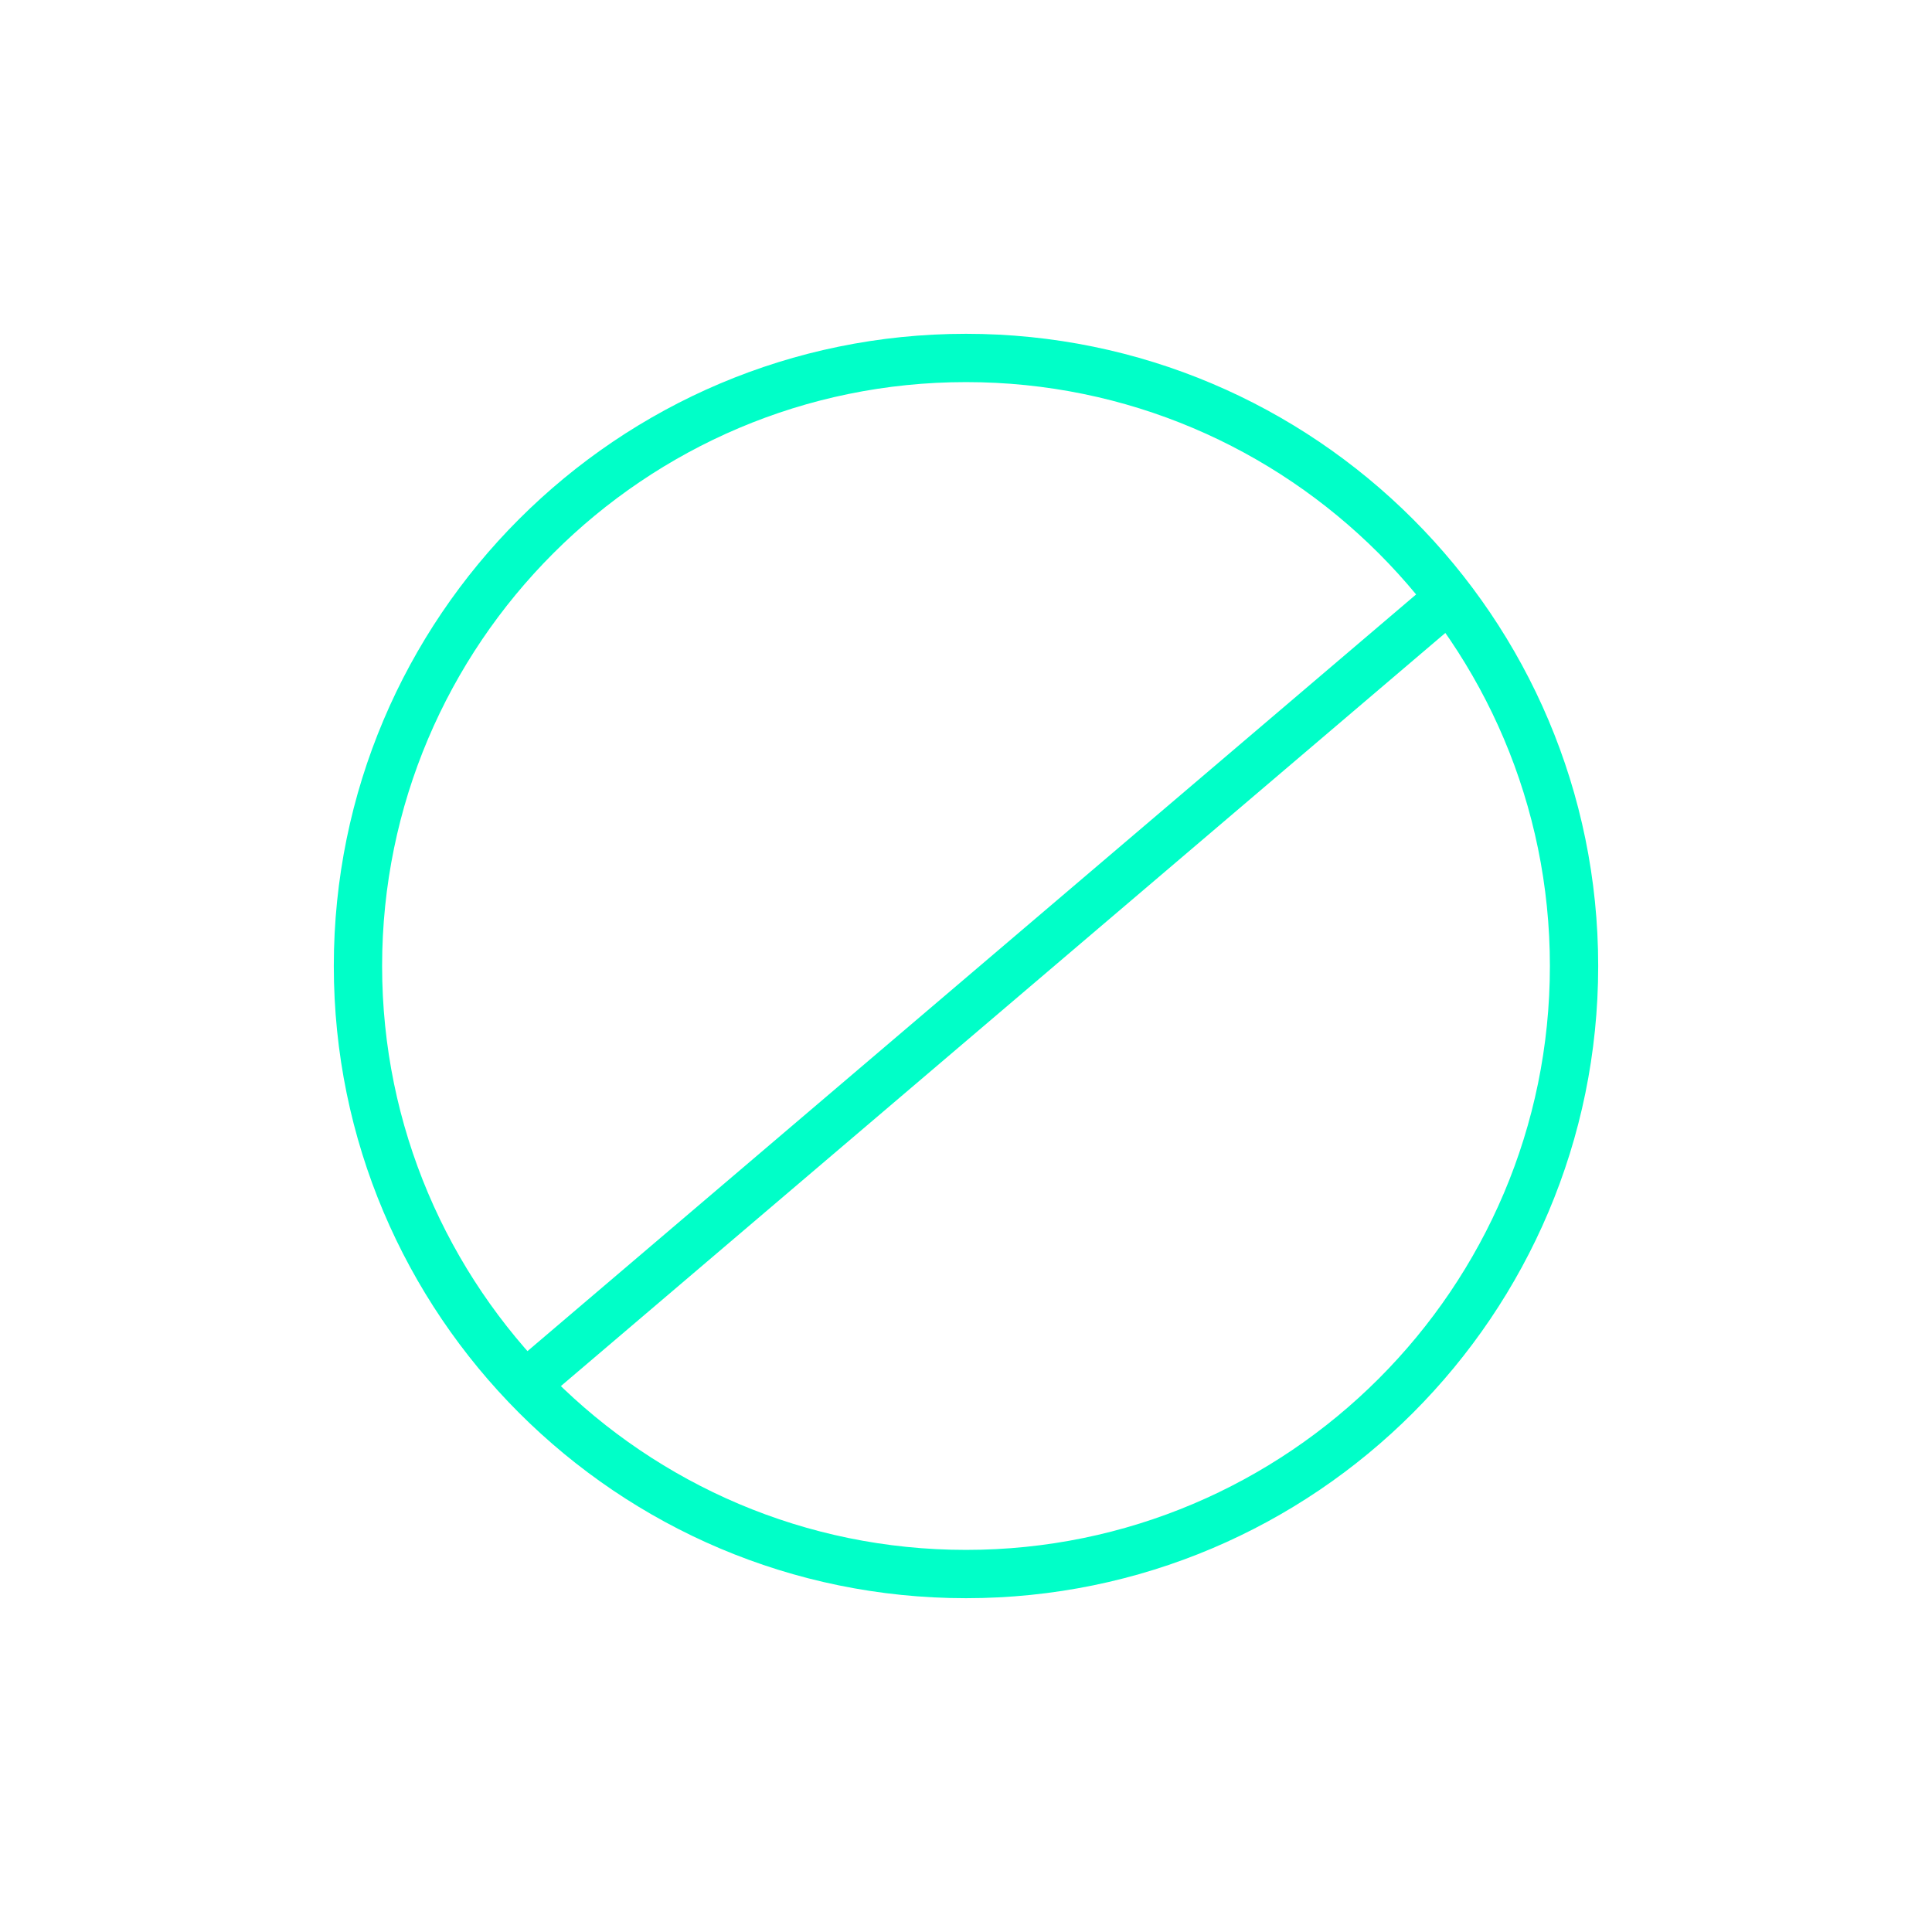 <?xml version="1.0" encoding="utf-8"?>
<!-- Generator: Adobe Illustrator 26.4.1, SVG Export Plug-In . SVG Version: 6.00 Build 0)  -->
<svg version="1.1" id="Layer_1" xmlns="http://www.w3.org/2000/svg" xmlns:xlink="http://www.w3.org/1999/xlink" x="0px" y="0px"
	 viewBox="0 0 360 360" style="enable-background:new 0 0 360 360;" xml:space="preserve">
<style type="text/css">
	.st0{fill:#00FFC8;}
	.st1{clip-path:url(#SVGID_00000172427573654208815380000001619396878626740113_);}
</style>
<g>
	<path class="st0" d="M180,297.8C115,297.8,62.2,245,62.2,180S115,62.2,180,62.2S297.8,115,297.8,180S245,297.8,180,297.8z
		 M180,71.2C120,71.2,71.2,120,71.2,180S120,288.8,180,288.8S288.8,240,288.8,180S240,71.2,180,71.2z"/>
</g>
<g>
	
		<rect x="69.1" y="180.9" transform="matrix(0.761 -0.648 0.648 0.761 -76.487 163.102)" class="st0" width="228.4" height="9"/>
</g>
</svg>
